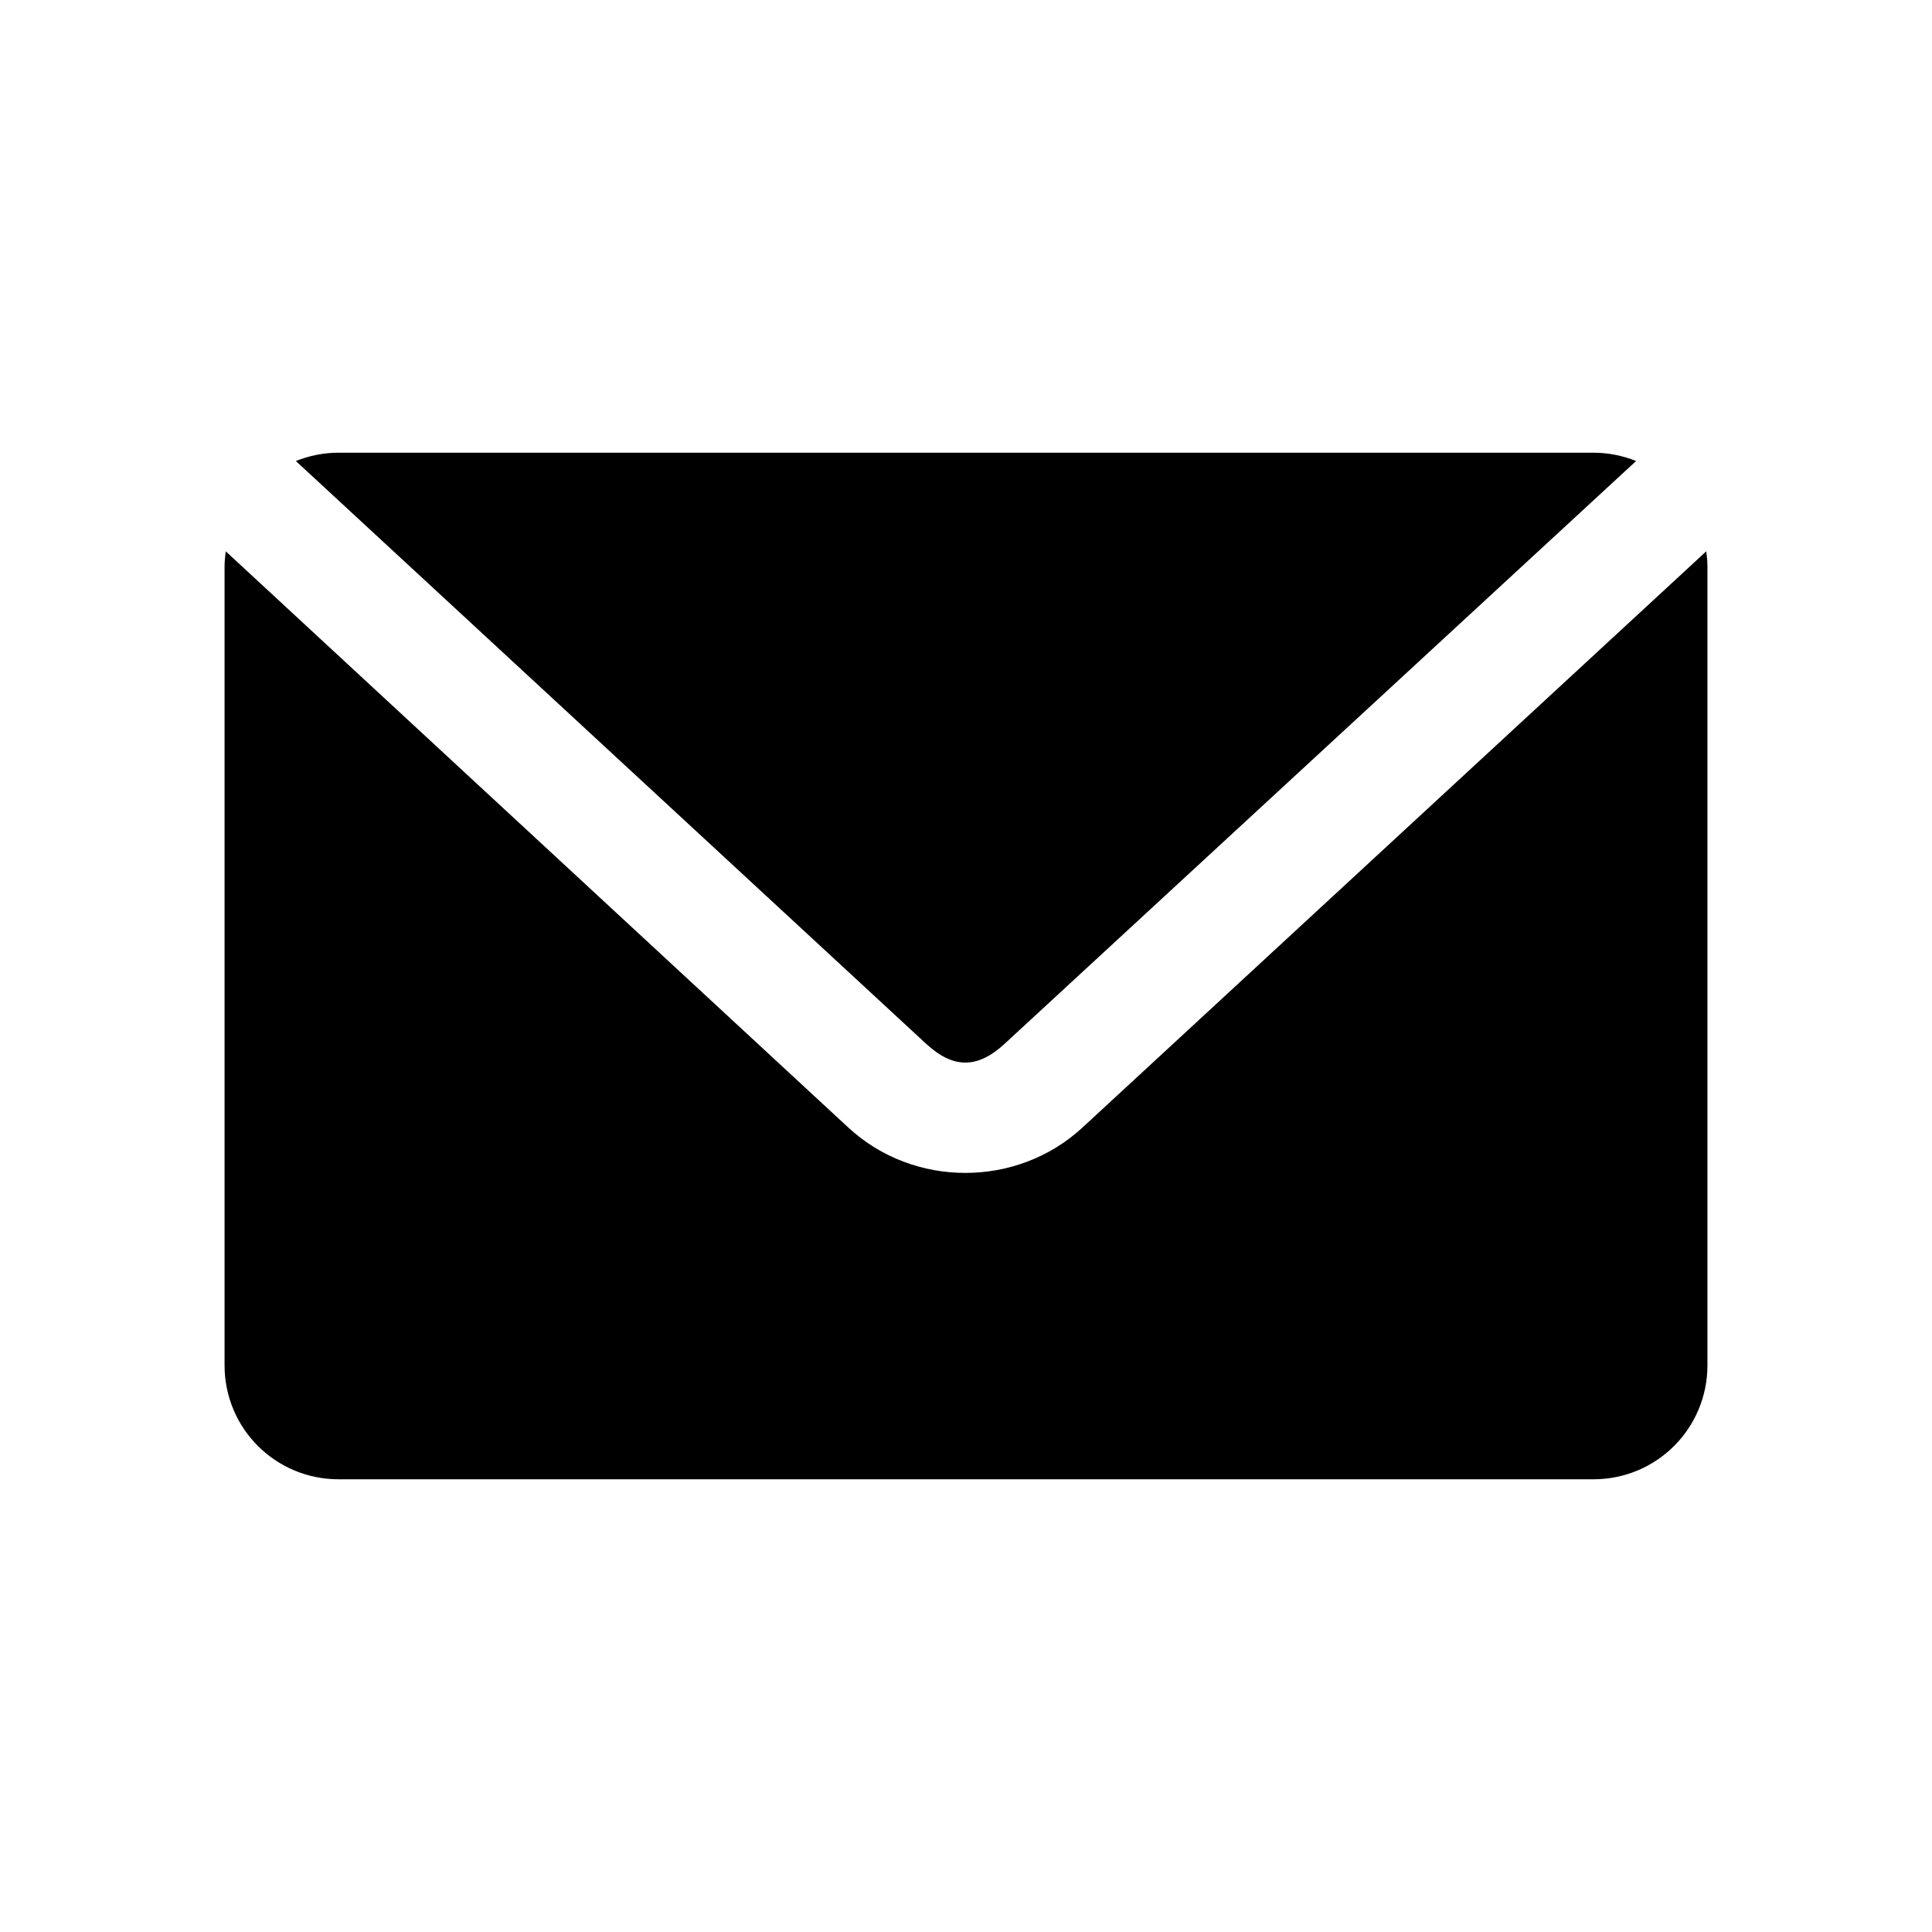 <?xml version="1.0" encoding="UTF-8"?>
<!-- Uploaded to: ICON Repo, www.svgrepo.com, Generator: ICON Repo Mixer Tools -->
<svg fill="#000000" width="800px" height="800px" version="1.1" viewBox="144 144 512 512" xmlns="http://www.w3.org/2000/svg">
 <path d="m233.74 263.97c-4.012 0-7.84 0.797-11.336 2.203l167.04 154.45c7.168 6.625 13.598 6.633 20.781 0l167.36-154.45c-3.496-1.406-7.324-2.203-11.336-2.203h-332.52zm-29.914 26.137c-0.176 1.324-0.316 2.711-0.316 4.09v211.6c0 16.746 13.48 30.23 30.23 30.23h332.52c16.746 0 30.23-13.48 30.23-30.23v-211.6c0-1.379-0.137-2.766-0.316-4.094l-165.32 152.72c-17.336 16.004-44.699 16.027-62.031 0l-165-152.72z"/>
</svg>